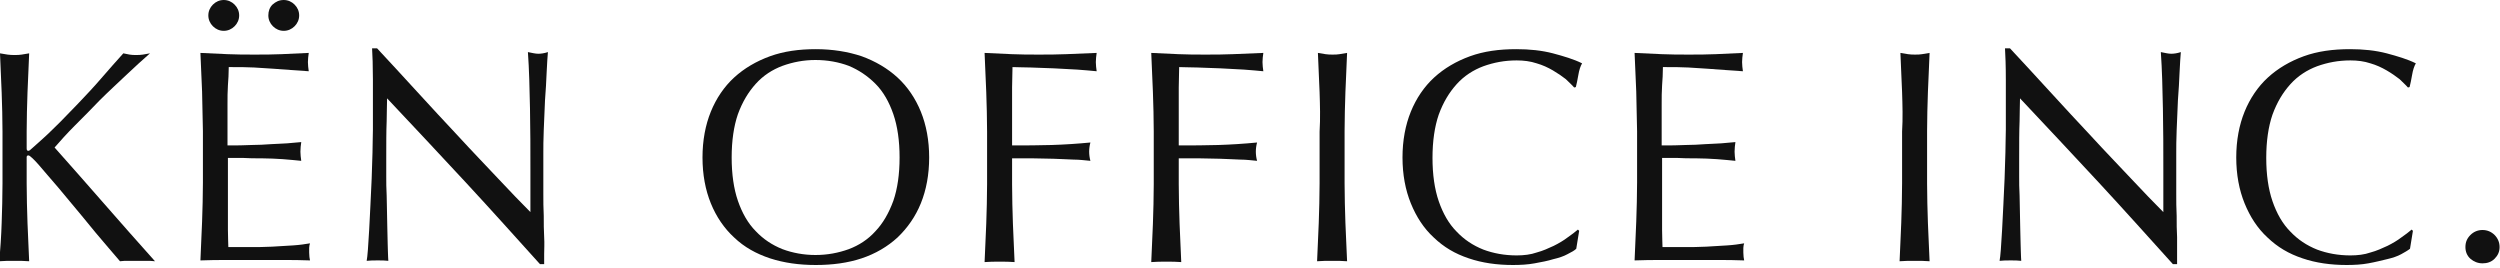 <svg width="680" height="73" viewBox="0 0 680 73" fill="none" xmlns="http://www.w3.org/2000/svg">
<g clip-path="url(#clip0_183_57)">
<path d="M0.453 60.633C0.567 57.12 0.68 53.493 0.68 49.867V35.813C0.68 32.187 0.567 28.673 0.453 25.16C0.34 21.647 0.113 18.133 0 14.507C0.68 14.62 1.36 14.733 2.04 14.847C2.72 14.96 3.4 14.96 3.967 14.96C4.647 14.96 5.327 14.96 5.893 14.847C6.573 14.733 7.253 14.62 7.933 14.507C7.82 18.133 7.593 21.647 7.48 25.16C7.367 28.673 7.253 32.187 7.253 35.813V40.347C7.253 40.8 7.367 41.027 7.707 41.027C7.933 41.027 8.273 40.8 8.84 40.233C10.767 38.533 12.807 36.72 14.847 34.68C17 32.64 19.04 30.373 21.193 28.22C23.347 25.953 25.5 23.687 27.54 21.307C29.58 18.927 31.62 16.66 33.547 14.507C34.113 14.62 34.68 14.733 35.247 14.847C35.813 14.96 36.38 14.96 36.947 14.96C37.627 14.96 38.307 14.96 38.873 14.847C39.553 14.733 40.233 14.62 40.8 14.507C38.873 16.207 36.72 18.133 34.34 20.4C31.96 22.667 29.467 24.933 27.087 27.313C24.933 29.58 22.667 31.847 20.4 34.113C18.133 36.38 16.32 38.42 14.847 40.12C19.267 45.107 23.8 50.207 28.333 55.42C32.867 60.633 37.513 65.847 42.16 71.06C41.367 70.947 40.46 70.947 39.667 70.947C38.873 70.947 37.967 70.947 37.173 70.947C36.38 70.947 35.7 70.947 34.907 70.947C34.113 70.947 33.433 70.947 32.64 71.06C30.713 68.793 28.447 66.187 26.067 63.353C23.687 60.407 21.307 57.573 19.04 54.853C16.773 52.133 14.733 49.64 12.807 47.487C10.993 45.333 9.633 43.747 8.727 42.953C8.273 42.5 7.933 42.273 7.707 42.273C7.48 42.273 7.253 42.387 7.253 42.727V49.867C7.253 53.493 7.367 57.12 7.48 60.633C7.593 64.147 7.82 67.66 7.933 71.06C6.687 70.947 5.327 70.947 3.853 70.947C2.38 70.947 1.133 70.947 -0.227 71.06C0.113 67.66 0.34 64.147 0.453 60.633Z" fill="#111111"/>
<path d="M54.967 24.933C54.854 21.42 54.627 17.907 54.514 14.393C57.007 14.507 59.5 14.62 61.88 14.733C64.374 14.847 66.754 14.847 69.247 14.847C71.74 14.847 74.12 14.847 76.614 14.733C78.994 14.62 81.487 14.507 83.98 14.393C83.867 15.187 83.754 16.093 83.754 16.887C83.754 17.68 83.867 18.587 83.98 19.38C82.167 19.267 80.58 19.153 79.107 19.04C77.634 18.927 76.16 18.813 74.46 18.7C72.874 18.587 71.06 18.473 69.134 18.36C67.207 18.247 64.94 18.247 62.22 18.247C62.22 20.06 62.107 21.647 61.994 23.233C61.88 24.82 61.88 26.633 61.88 28.673C61.88 30.827 61.88 32.867 61.88 34.907C61.88 36.947 61.88 38.533 61.88 39.553C64.26 39.553 66.414 39.553 68.34 39.44C70.267 39.44 71.967 39.327 73.667 39.213C75.254 39.1 76.727 39.1 78.087 38.987C79.447 38.873 80.694 38.76 81.94 38.647C81.827 39.44 81.714 40.347 81.714 41.253C81.714 42.047 81.827 42.953 81.94 43.747C80.467 43.633 78.88 43.407 76.954 43.293C75.027 43.18 73.214 43.067 71.287 43.067C69.36 43.067 67.66 43.067 65.96 42.953C64.26 42.953 62.9 42.953 61.994 42.953C61.994 43.407 61.994 43.973 61.994 44.54C61.994 45.107 61.994 45.9 61.994 46.693V49.867V54.853C61.994 58.027 61.994 60.52 61.994 62.56C61.994 64.6 62.107 66.187 62.107 67.207C63.92 67.207 65.847 67.207 67.887 67.207C69.927 67.207 71.967 67.207 74.007 67.093C76.047 66.98 77.86 66.867 79.674 66.753C81.487 66.64 82.96 66.413 84.32 66.187C84.207 66.527 84.094 66.98 84.094 67.433C84.094 67.887 84.094 68.34 84.094 68.68C84.094 69.587 84.207 70.267 84.32 70.833C81.827 70.72 79.334 70.72 76.954 70.72C74.46 70.72 71.967 70.72 69.474 70.72C66.98 70.72 64.487 70.72 61.994 70.72C59.5 70.72 57.007 70.72 54.514 70.833C54.627 67.32 54.854 63.807 54.967 60.293C55.08 56.78 55.194 53.267 55.194 49.64V35.7C55.08 32.073 55.08 28.447 54.967 24.933ZM57.914 1.247C58.707 0.453 59.727 0 60.86 0C61.994 0 63.014 0.453 63.807 1.247C64.6 2.04 65.054 3.06 65.054 4.193C65.054 5.327 64.6 6.347 63.807 7.14C63.014 7.933 61.994 8.387 60.86 8.387C59.727 8.387 58.707 7.933 57.914 7.14C57.12 6.347 56.667 5.327 56.667 4.193C56.667 3.06 57.12 2.04 57.914 1.247ZM74.12 1.247C75.027 0.453 75.934 0 77.18 0C78.314 0 79.334 0.453 80.127 1.247C80.92 2.04 81.374 3.06 81.374 4.193C81.374 5.327 80.92 6.347 80.127 7.14C79.334 7.933 78.314 8.387 77.18 8.387C76.047 8.387 75.027 7.933 74.234 7.14C73.44 6.347 72.987 5.327 72.987 4.193C72.987 3.06 73.327 2.04 74.12 1.247Z" fill="#111111"/>
<path d="M126.707 49.64C119.567 41.933 112.427 34.34 105.287 26.747C105.287 28.333 105.173 30.373 105.173 32.98C105.06 35.587 105.06 39.1 105.06 43.52C105.06 44.653 105.06 46.127 105.06 47.827C105.06 49.527 105.06 51.34 105.173 53.153C105.173 54.967 105.287 56.893 105.287 58.82C105.287 60.747 105.4 62.56 105.4 64.147C105.4 65.847 105.513 67.207 105.513 68.453C105.513 69.7 105.627 70.493 105.627 70.947C104.72 70.833 103.813 70.833 102.793 70.833C101.66 70.833 100.64 70.833 99.733 70.947C99.847 70.38 99.96 69.36 100.073 67.887C100.187 66.413 100.3 64.6 100.413 62.56C100.527 60.52 100.64 58.253 100.753 55.873C100.867 53.493 100.98 51 101.093 48.62C101.207 46.24 101.207 43.86 101.32 41.48C101.32 39.213 101.433 37.06 101.433 35.247C101.433 29.92 101.433 25.387 101.433 21.647C101.433 17.907 101.32 15.073 101.207 13.147H102.567C105.967 16.773 109.48 20.627 113.333 24.82C117.187 29.013 120.927 33.093 124.667 37.06C128.407 41.14 132.033 44.88 135.433 48.507C138.833 52.133 141.78 55.193 144.273 57.687V46.467C144.273 40.687 144.273 35.133 144.16 29.58C144.047 24.14 143.933 18.927 143.593 14.167C144.727 14.393 145.633 14.62 146.427 14.62C147.107 14.62 148.013 14.507 149.033 14.167C148.92 15.413 148.807 17.227 148.693 19.607C148.58 21.987 148.467 24.593 148.24 27.313C148.127 30.033 148.013 32.753 147.9 35.36C147.787 37.967 147.787 40.12 147.787 41.707C147.787 43.067 147.787 44.767 147.787 46.693C147.787 48.507 147.787 50.547 147.787 52.587C147.787 54.627 147.787 56.667 147.9 58.707C147.9 60.747 147.9 62.673 148.013 64.487C148.127 66.3 148.013 67.773 148.013 69.133C148.013 70.38 148.013 71.287 148.013 71.853H146.88C140.533 64.827 133.847 57.347 126.707 49.64Z" fill="#111111"/>
<path d="M193.347 30.373C194.82 26.747 196.973 23.573 199.693 21.08C202.413 18.587 205.7 16.66 209.44 15.3C213.18 13.94 217.373 13.373 221.907 13.373C226.44 13.373 230.633 14.053 234.373 15.3C238.113 16.66 241.4 18.587 244.12 21.08C246.84 23.573 248.993 26.747 250.467 30.373C251.94 34 252.733 38.193 252.733 42.84C252.733 47.487 251.94 51.68 250.467 55.307C248.993 58.933 246.84 61.993 244.12 64.6C241.4 67.093 238.113 69.02 234.373 70.267C230.633 71.513 226.44 72.08 221.907 72.08C217.373 72.08 213.293 71.513 209.44 70.267C205.7 69.02 202.413 67.207 199.693 64.6C196.973 62.107 194.82 58.933 193.347 55.307C191.873 51.68 191.08 47.487 191.08 42.84C191.08 38.193 191.873 34 193.347 30.373ZM242.987 31.053C241.853 27.767 240.267 24.933 238.113 22.78C235.96 20.627 233.58 19.04 230.86 17.907C228.14 16.887 225.08 16.32 221.793 16.32C218.62 16.32 215.673 16.887 212.84 17.907C210.12 18.927 207.627 20.513 205.587 22.78C203.547 25.047 201.96 27.653 200.713 31.053C199.58 34.34 199.013 38.307 199.013 42.84C199.013 47.373 199.58 51.34 200.713 54.627C201.847 57.913 203.433 60.747 205.587 62.9C207.627 65.053 210.007 66.64 212.84 67.773C215.56 68.793 218.62 69.36 221.793 69.36C225.08 69.36 228.027 68.793 230.86 67.773C233.58 66.753 236.073 65.167 238.113 62.9C240.153 60.747 241.74 58.027 242.987 54.627C244.12 51.34 244.687 47.373 244.687 42.84C244.687 38.307 244.12 34.34 242.987 31.053Z" fill="#111111"/>
<path d="M268.26 25.047C268.147 21.533 267.92 18.02 267.807 14.393C270.3 14.507 272.793 14.62 275.173 14.733C277.667 14.847 280.047 14.847 282.54 14.847C285.033 14.847 287.527 14.847 290.02 14.733C292.513 14.62 295.347 14.507 298.293 14.393C298.18 15.187 298.067 16.093 298.067 16.887C298.067 17.68 298.18 18.587 298.293 19.38C296.82 19.267 295.007 19.04 292.967 18.927C290.927 18.813 288.773 18.7 286.62 18.587C284.467 18.473 282.313 18.473 280.387 18.36C278.347 18.36 276.76 18.247 275.4 18.247C275.4 20.173 275.287 21.987 275.287 23.8C275.287 25.613 275.287 27.313 275.287 29.127C275.287 31.053 275.287 32.867 275.287 34.453C275.287 36.04 275.287 37.74 275.287 39.553C278.913 39.553 282.54 39.553 286.053 39.44C289.567 39.327 293.08 39.1 296.593 38.76C296.367 39.553 296.253 40.46 296.253 41.253C296.253 42.047 296.367 42.953 296.593 43.747C295.233 43.633 293.647 43.407 291.947 43.407C290.247 43.293 288.433 43.293 286.507 43.18C284.693 43.18 282.767 43.067 280.84 43.067C278.913 43.067 277.1 43.067 275.287 43.067V50.093C275.287 53.72 275.4 57.347 275.513 60.86C275.627 64.373 275.853 67.887 275.967 71.287C274.72 71.173 273.36 71.173 271.887 71.173C270.413 71.173 269.167 71.173 267.807 71.287C267.92 67.887 268.147 64.373 268.26 60.86C268.373 57.347 268.487 53.72 268.487 50.093V35.813C268.487 32.187 268.373 28.56 268.26 25.047Z" fill="#111111"/>
<path d="M313.593 25.047C313.48 21.533 313.253 18.02 313.14 14.393C315.633 14.507 318.127 14.62 320.507 14.733C323 14.847 325.38 14.847 327.873 14.847C330.367 14.847 332.86 14.847 335.353 14.733C337.847 14.62 340.68 14.507 343.627 14.393C343.513 15.187 343.4 16.093 343.4 16.887C343.4 17.68 343.513 18.587 343.627 19.38C342.153 19.267 340.34 19.04 338.3 18.927C336.26 18.813 334.107 18.7 331.953 18.587C329.8 18.473 327.647 18.473 325.72 18.36C323.68 18.36 322.093 18.247 320.733 18.247C320.733 20.173 320.62 21.987 320.62 23.8C320.62 25.613 320.62 27.313 320.62 29.127C320.62 31.053 320.62 32.867 320.62 34.453C320.62 36.04 320.62 37.74 320.62 39.553C324.247 39.553 327.873 39.553 331.387 39.44C334.9 39.327 338.413 39.1 341.927 38.76C341.7 39.553 341.587 40.46 341.587 41.253C341.587 42.047 341.7 42.953 341.927 43.747C340.567 43.633 338.98 43.407 337.28 43.407C335.58 43.293 333.767 43.293 331.84 43.18C330.027 43.18 328.1 43.067 326.173 43.067C324.247 43.067 322.433 43.067 320.62 43.067V50.093C320.62 53.72 320.733 57.347 320.847 60.86C320.96 64.373 321.187 67.887 321.3 71.287C320.053 71.173 318.693 71.173 317.22 71.173C315.747 71.173 314.5 71.173 313.14 71.287C313.253 67.887 313.48 64.373 313.593 60.86C313.707 57.347 313.82 53.72 313.82 50.093V35.813C313.82 32.187 313.707 28.56 313.593 25.047Z" fill="#111111"/>
<path d="M358.927 25.047C358.813 21.533 358.587 18.02 358.473 14.393C359.153 14.507 359.833 14.62 360.513 14.733C361.193 14.847 361.873 14.847 362.44 14.847C363.12 14.847 363.8 14.847 364.367 14.733C365.047 14.62 365.727 14.507 366.407 14.393C366.293 18.02 366.067 21.533 365.953 25.047C365.84 28.56 365.727 32.073 365.727 35.7V49.867C365.727 53.493 365.84 57.12 365.953 60.633C366.067 64.147 366.293 67.66 366.407 71.06C365.16 70.947 363.8 70.947 362.327 70.947C360.853 70.947 359.607 70.947 358.247 71.06C358.36 67.66 358.587 64.147 358.7 60.633C358.813 57.12 358.927 53.493 358.927 49.867V35.813C359.153 32.187 359.04 28.56 358.927 25.047Z" fill="#111111"/>
<path d="M426.36 69.133C425.34 69.7 423.98 70.153 422.507 70.493C421.033 70.947 419.333 71.287 417.407 71.627C415.593 71.967 413.553 72.08 411.513 72.08C407.207 72.08 403.127 71.513 399.5 70.267C395.76 69.02 392.7 67.207 389.98 64.6C387.26 62.107 385.22 58.933 383.747 55.307C382.273 51.68 381.48 47.487 381.48 42.84C381.48 38.193 382.273 34 383.747 30.373C385.22 26.747 387.373 23.573 390.093 21.08C392.813 18.587 396.1 16.66 399.84 15.3C403.58 13.94 407.773 13.373 412.42 13.373C416.047 13.373 419.333 13.713 422.393 14.507C425.34 15.3 428.06 16.093 430.327 17.227C429.873 18.02 429.533 19.04 429.307 20.4C429.08 21.76 428.853 22.78 428.627 23.687L428.173 23.8C427.607 23.12 426.813 22.44 425.907 21.533C424.887 20.74 423.753 19.947 422.393 19.153C421.033 18.36 419.56 17.68 417.973 17.227C416.273 16.66 414.46 16.433 412.533 16.433C409.247 16.433 406.3 17 403.467 18.02C400.747 19.04 398.253 20.627 396.213 22.893C394.173 25.16 392.587 27.767 391.34 31.167C390.207 34.453 389.64 38.42 389.64 42.953C389.64 47.487 390.207 51.453 391.34 54.74C392.473 58.027 394.06 60.86 396.213 63.013C398.253 65.167 400.633 66.753 403.467 67.887C406.187 68.907 409.247 69.473 412.533 69.473C414.46 69.473 416.387 69.247 417.973 68.68C419.673 68.227 421.147 67.547 422.62 66.867C423.98 66.187 425.34 65.393 426.36 64.6C427.493 63.807 428.4 63.127 429.193 62.447L429.533 62.787L428.74 67.66C428.287 68.113 427.493 68.567 426.36 69.133Z" fill="#111111"/>
<path d="M445.06 24.933C444.947 21.42 444.72 17.907 444.607 14.393C447.1 14.507 449.594 14.62 451.974 14.733C454.467 14.847 456.847 14.847 459.34 14.847C461.834 14.847 464.214 14.847 466.707 14.733C469.087 14.62 471.58 14.507 474.074 14.393C473.96 15.187 473.847 16.093 473.847 16.887C473.847 17.68 473.96 18.587 474.074 19.38C472.26 19.267 470.674 19.153 469.2 19.04C467.727 18.927 466.254 18.813 464.554 18.7C462.967 18.587 461.154 18.473 459.227 18.36C457.3 18.247 455.034 18.247 452.314 18.247C452.314 20.06 452.2 21.647 452.087 23.233C451.974 24.82 451.974 26.633 451.974 28.673C451.974 30.827 451.974 32.867 451.974 34.907C451.974 36.947 451.974 38.533 451.974 39.553C454.354 39.553 456.507 39.553 458.434 39.44C460.36 39.44 462.06 39.327 463.76 39.213C465.347 39.1 466.82 39.1 468.18 38.987C469.54 38.873 470.787 38.76 472.034 38.647C471.92 39.44 471.807 40.347 471.807 41.253C471.807 42.047 471.92 42.953 472.034 43.747C470.56 43.633 468.974 43.407 467.047 43.293C465.12 43.18 463.307 43.067 461.38 43.067C459.454 43.067 457.754 43.067 456.054 42.953C454.354 42.953 452.994 42.953 452.087 42.953C452.087 43.407 452.087 43.973 452.087 44.54C452.087 45.107 452.087 45.9 452.087 46.693V49.867V54.853C452.087 58.027 452.087 60.52 452.087 62.56C452.087 64.6 452.2 66.187 452.2 67.207C454.014 67.207 455.94 67.207 457.98 67.207C460.02 67.207 462.06 67.207 464.1 67.093C466.14 66.98 467.954 66.867 469.767 66.753C471.58 66.64 473.054 66.413 474.414 66.187C474.3 66.527 474.187 66.98 474.187 67.433C474.187 67.887 474.187 68.34 474.187 68.68C474.187 69.587 474.3 70.267 474.414 70.833C471.92 70.72 469.427 70.72 467.047 70.72C464.554 70.72 462.06 70.72 459.567 70.72C457.074 70.72 454.58 70.72 452.087 70.72C449.594 70.72 447.1 70.72 444.607 70.833C444.72 67.32 444.947 63.807 445.06 60.293C445.174 56.78 445.287 53.267 445.287 49.64V35.7C445.174 32.073 445.174 28.447 445.06 24.933Z" fill="#111111"/>
<path d="M517.367 25.047C517.253 21.533 517.027 18.02 516.913 14.393C517.593 14.507 518.273 14.62 518.953 14.733C519.633 14.847 520.313 14.847 520.88 14.847C521.56 14.847 522.24 14.847 522.807 14.733C523.487 14.62 524.167 14.507 524.847 14.393C524.733 18.02 524.507 21.533 524.393 25.047C524.28 28.56 524.167 32.073 524.167 35.7V49.867C524.167 53.493 524.28 57.12 524.393 60.633C524.507 64.147 524.733 67.66 524.847 71.06C523.6 70.947 522.24 70.947 520.767 70.947C519.293 70.947 518.047 70.947 516.687 71.06C516.8 67.66 517.027 64.147 517.14 60.633C517.253 57.12 517.367 53.493 517.367 49.867V35.813C517.593 32.187 517.48 28.56 517.367 25.047Z" fill="#111111"/>
<path d="M570.86 49.64C563.72 41.933 556.58 34.34 549.44 26.747C549.44 28.333 549.327 30.373 549.327 32.98C549.213 35.587 549.213 39.1 549.213 43.52C549.213 44.653 549.213 46.127 549.213 47.827C549.213 49.527 549.213 51.34 549.327 53.153C549.327 54.967 549.44 56.893 549.44 58.82C549.44 60.747 549.553 62.56 549.553 64.147C549.553 65.733 549.667 67.207 549.667 68.453C549.667 69.7 549.78 70.493 549.78 70.947C548.873 70.833 547.967 70.833 546.947 70.833C545.813 70.833 544.793 70.833 543.887 70.947C544 70.38 544.113 69.36 544.227 67.887C544.34 66.413 544.453 64.6 544.567 62.56C544.68 60.52 544.793 58.253 544.907 55.873C545.02 53.493 545.133 51 545.247 48.62C545.36 46.24 545.36 43.86 545.473 41.48C545.473 39.213 545.587 37.06 545.587 35.247C545.587 29.92 545.587 25.387 545.587 21.647C545.587 17.907 545.473 15.073 545.36 13.147H546.72C550.12 16.773 553.633 20.627 557.487 24.82C561.34 29.013 565.08 33.093 568.82 37.06C572.56 41.14 576.187 44.88 579.587 48.507C582.987 52.133 585.933 55.193 588.427 57.687V46.467C588.427 40.687 588.427 35.133 588.313 29.58C588.2 24.14 588.087 18.927 587.747 14.167C588.88 14.393 589.787 14.62 590.58 14.62C591.26 14.62 592.167 14.507 593.187 14.167C593.073 15.413 592.96 17.227 592.847 19.607C592.733 21.987 592.62 24.593 592.393 27.313C592.28 30.033 592.167 32.753 592.053 35.36C591.94 37.967 591.94 40.12 591.94 41.707C591.94 43.067 591.94 44.767 591.94 46.693C591.94 48.507 591.94 50.547 591.94 52.587C591.94 54.627 591.94 56.667 592.053 58.707C592.053 60.747 592.053 62.673 592.167 64.487C592.167 66.3 592.167 67.773 592.167 69.133C592.167 70.38 592.167 71.287 592.167 71.853H591.033C584.687 64.827 578 57.347 570.86 49.64Z" fill="#111111"/>
<path d="M653.14 69.133C652.12 69.7 650.76 70.153 649.287 70.493C647.814 70.833 646.114 71.287 644.187 71.627C642.374 71.967 640.334 72.08 638.294 72.08C633.987 72.08 629.907 71.513 626.28 70.267C622.54 69.02 619.48 67.207 616.76 64.6C614.04 62.107 612 58.933 610.527 55.307C609.054 51.68 608.26 47.487 608.26 42.84C608.26 38.193 609.054 34 610.527 30.373C612 26.747 614.154 23.573 616.874 21.08C619.594 18.587 622.88 16.66 626.62 15.3C630.36 13.94 634.554 13.373 639.2 13.373C642.827 13.373 646.114 13.713 649.174 14.507C652.12 15.3 654.84 16.093 657.107 17.227C656.654 18.02 656.314 19.04 656.087 20.4C655.86 21.76 655.634 22.78 655.407 23.687L654.954 23.8C654.387 23.12 653.594 22.44 652.687 21.533C651.667 20.74 650.534 19.947 649.174 19.153C647.814 18.36 646.34 17.68 644.754 17.227C643.054 16.66 641.24 16.433 639.314 16.433C636.027 16.433 633.08 17 630.247 18.02C627.527 19.04 625.034 20.627 622.994 22.893C620.954 25.16 619.367 27.767 618.12 31.167C616.987 34.453 616.42 38.42 616.42 42.953C616.42 47.487 616.987 51.453 618.12 54.74C619.254 58.027 620.84 60.86 622.994 63.013C625.034 65.167 627.414 66.753 630.247 67.887C632.967 68.907 636.027 69.473 639.314 69.473C641.24 69.473 643.167 69.247 644.754 68.68C646.454 68.227 647.927 67.547 649.4 66.867C650.76 66.187 652.12 65.393 653.14 64.6C654.274 63.807 655.18 63.127 655.974 62.447L656.314 62.787L655.52 67.66C654.954 68.113 654.16 68.567 653.14 69.133Z" fill="#111111"/>
<path d="M671.954 63.92C672.86 63.013 673.994 62.56 675.24 62.56C676.487 62.56 677.62 63.013 678.527 63.92C679.434 64.827 679.887 65.96 679.887 67.207C679.887 68.453 679.434 69.473 678.527 70.38C677.62 71.287 676.487 71.627 675.24 71.627C673.994 71.627 672.86 71.173 671.954 70.38C671.047 69.587 670.594 68.453 670.594 67.207C670.594 65.847 671.047 64.827 671.954 63.92Z" fill="#111111"/>
</g>
<defs>
<clipPath id="clip0_183_57">
<rect width="680" height="72.08" fill="white"/>
</clipPath>
</defs>
</svg>
